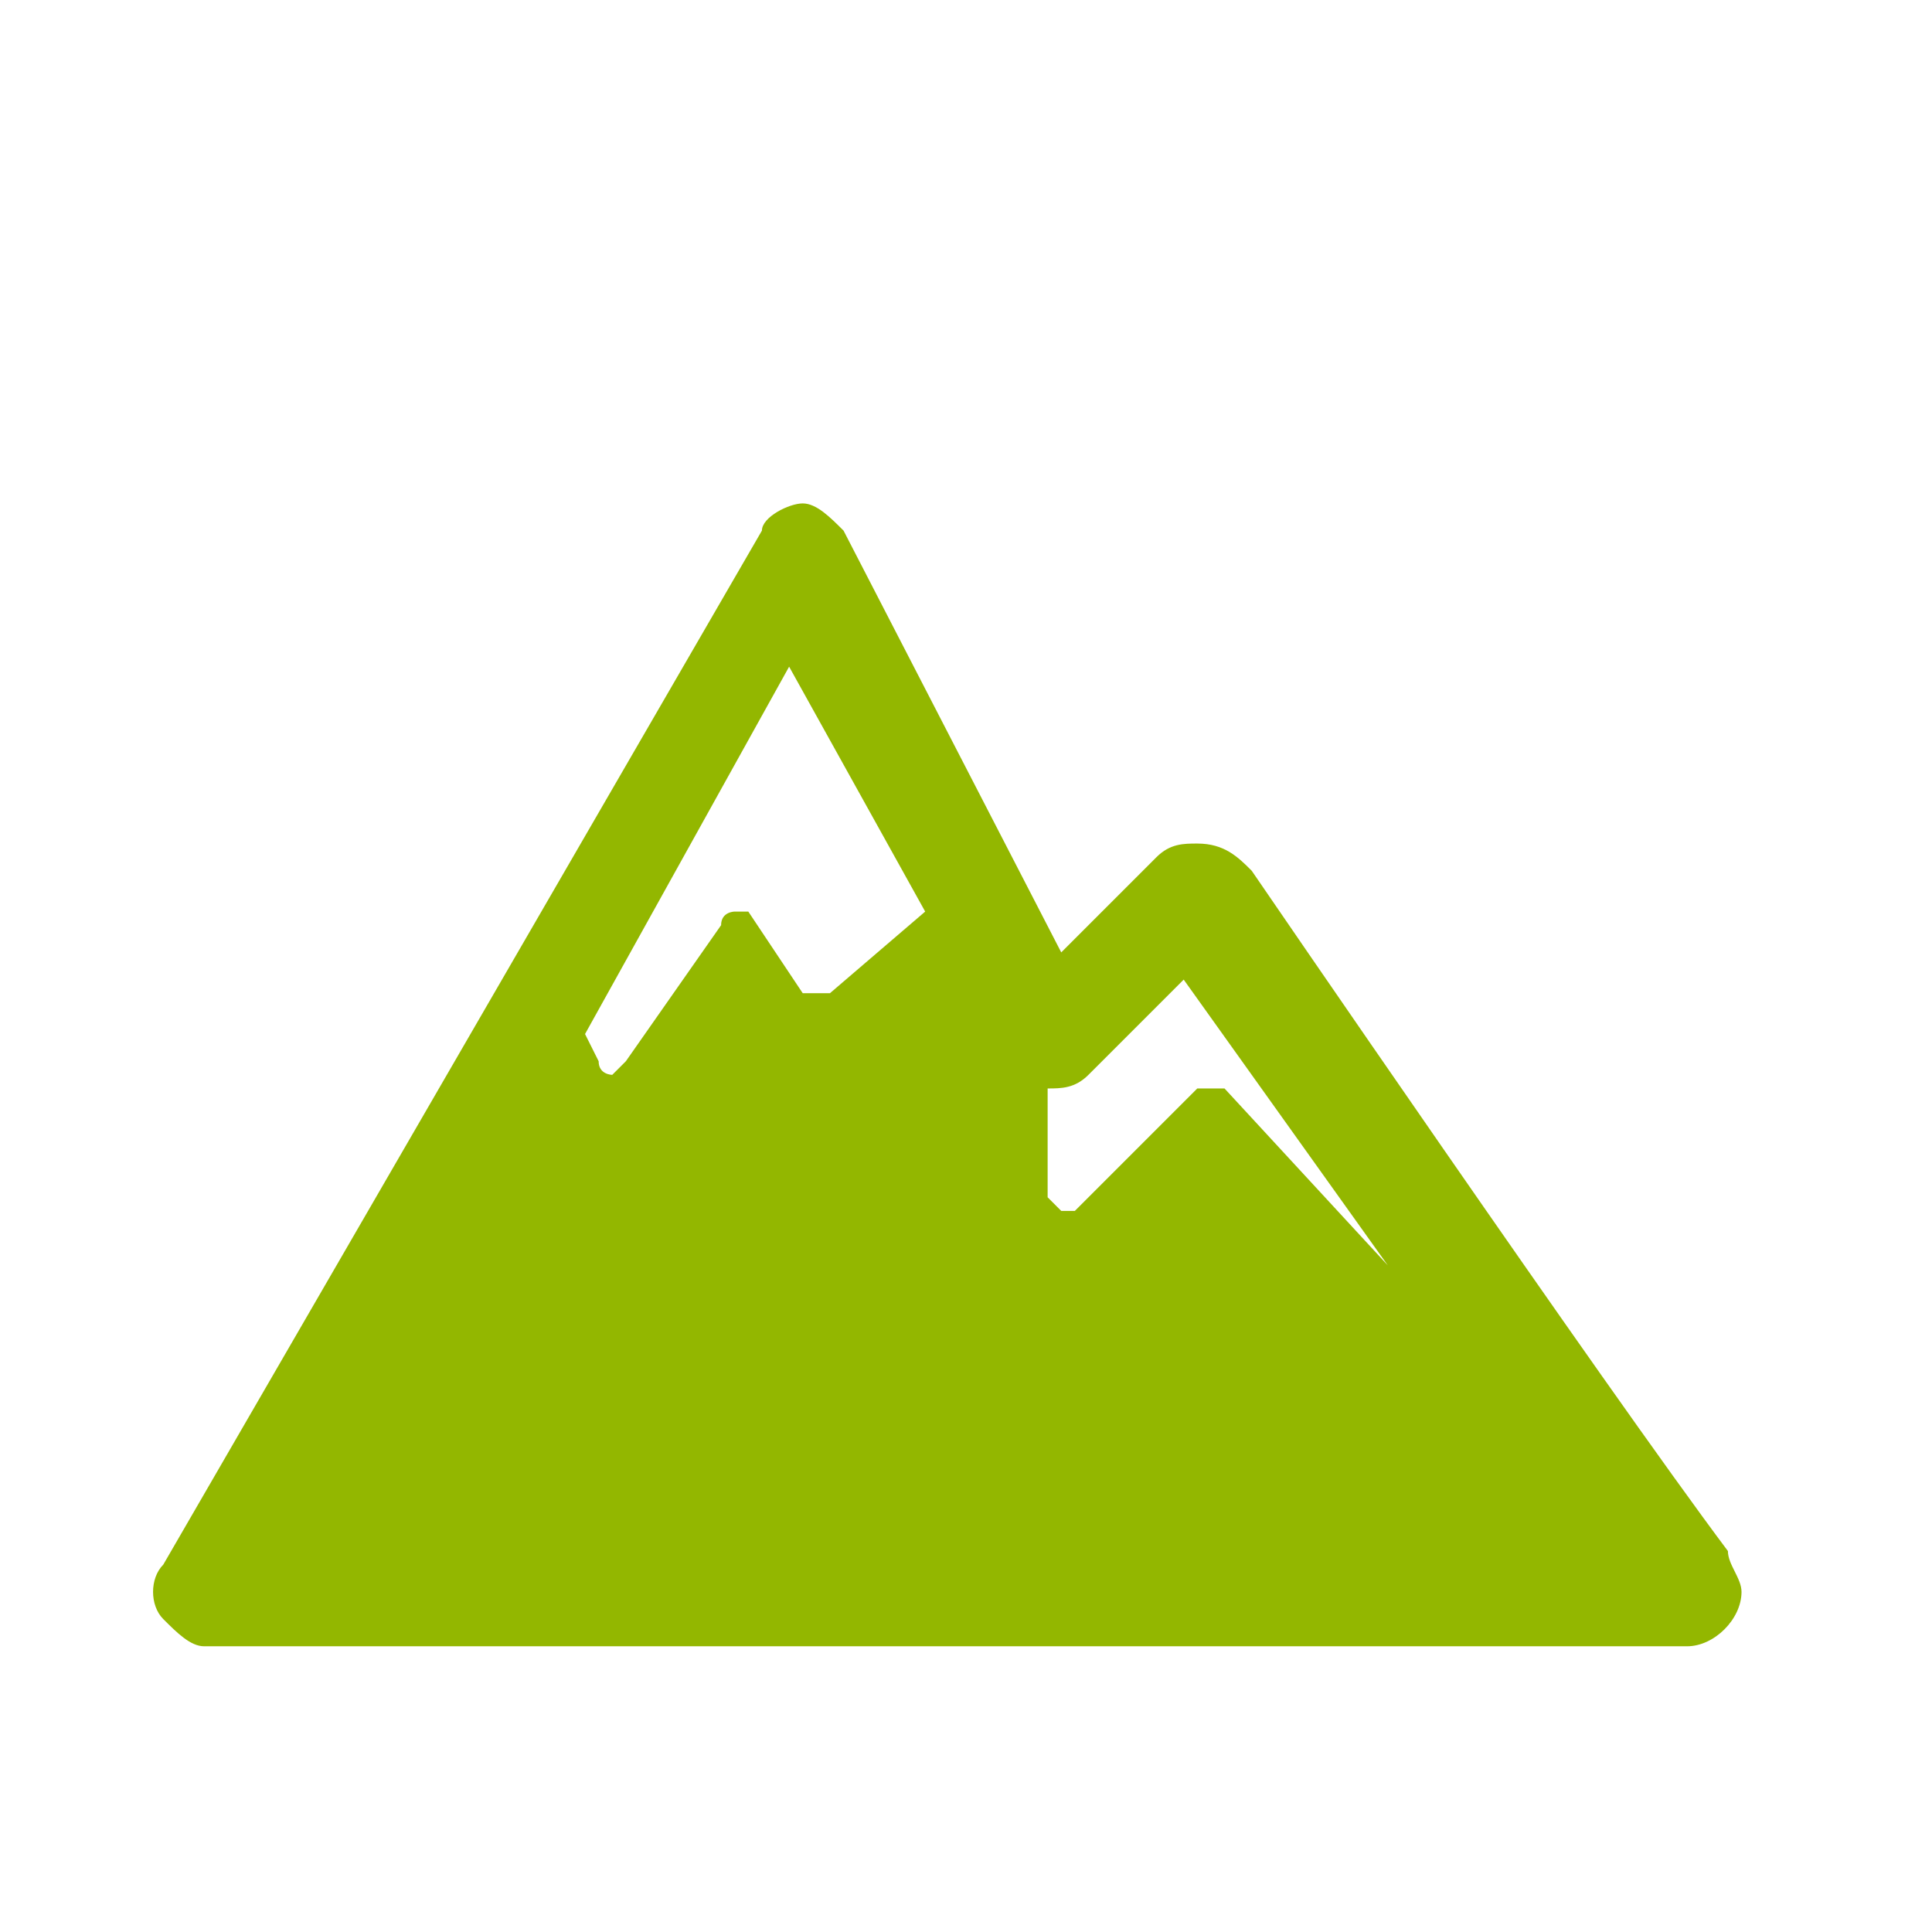 <?xml version="1.0" encoding="utf-8"?>
<!-- Generator: Adobe Illustrator 20.1.0, SVG Export Plug-In . SVG Version: 6.00 Build 0)  -->
<svg version="1.1" id="icones" xmlns="http://www.w3.org/2000/svg" xmlns:xlink="http://www.w3.org/1999/xlink" x="0px" y="0px"
	 viewBox="0 0 14.2 14.2" style="enable-background:new 0 0 14.2 14.2;" xml:space="preserve">
<style type="text/css">
	.st0{fill:#93B700;}
</style>
<g>
	<path class="st0" d="M12.7,11.4c-0.9-1.2-3.5-5-3.5-5C9.1,6.3,9,6.2,8.8,6.2c-0.1,0-0.2,0-0.3,0.1L7.8,7L6.2,3.9
		C6.1,3.8,6,3.7,5.9,3.7c-0.1,0-0.3,0.1-0.3,0.2l-4.4,7.6c-0.1,0.1-0.1,0.3,0,0.4c0.1,0.1,0.2,0.2,0.3,0.2h10.9c0,0,0,0,0,0
		c0.2,0,0.4-0.2,0.4-0.4C12.8,11.6,12.7,11.5,12.7,11.4z M8,7.9l0.7-0.7l1.5,2.1L9,8c0,0,0,0-0.1,0c0,0-0.1,0-0.1,0L7.9,8.9
		c0,0-0.1,0-0.1,0c0,0-0.1-0.1-0.1-0.1l0-0.8C7.8,8,7.9,8,8,7.9z M5.8,4.9l1,1.8L6.1,7.3c0,0-0.1,0-0.1,0c0,0-0.1,0-0.1,0L5.5,6.7
		c0,0-0.1,0-0.1,0c0,0-0.1,0-0.1,0.1L4.6,7.8c0,0-0.1,0.1-0.1,0.1c0,0-0.1,0-0.1-0.1L4.3,7.6L5.8,4.9z"/>
</g>
</svg>
